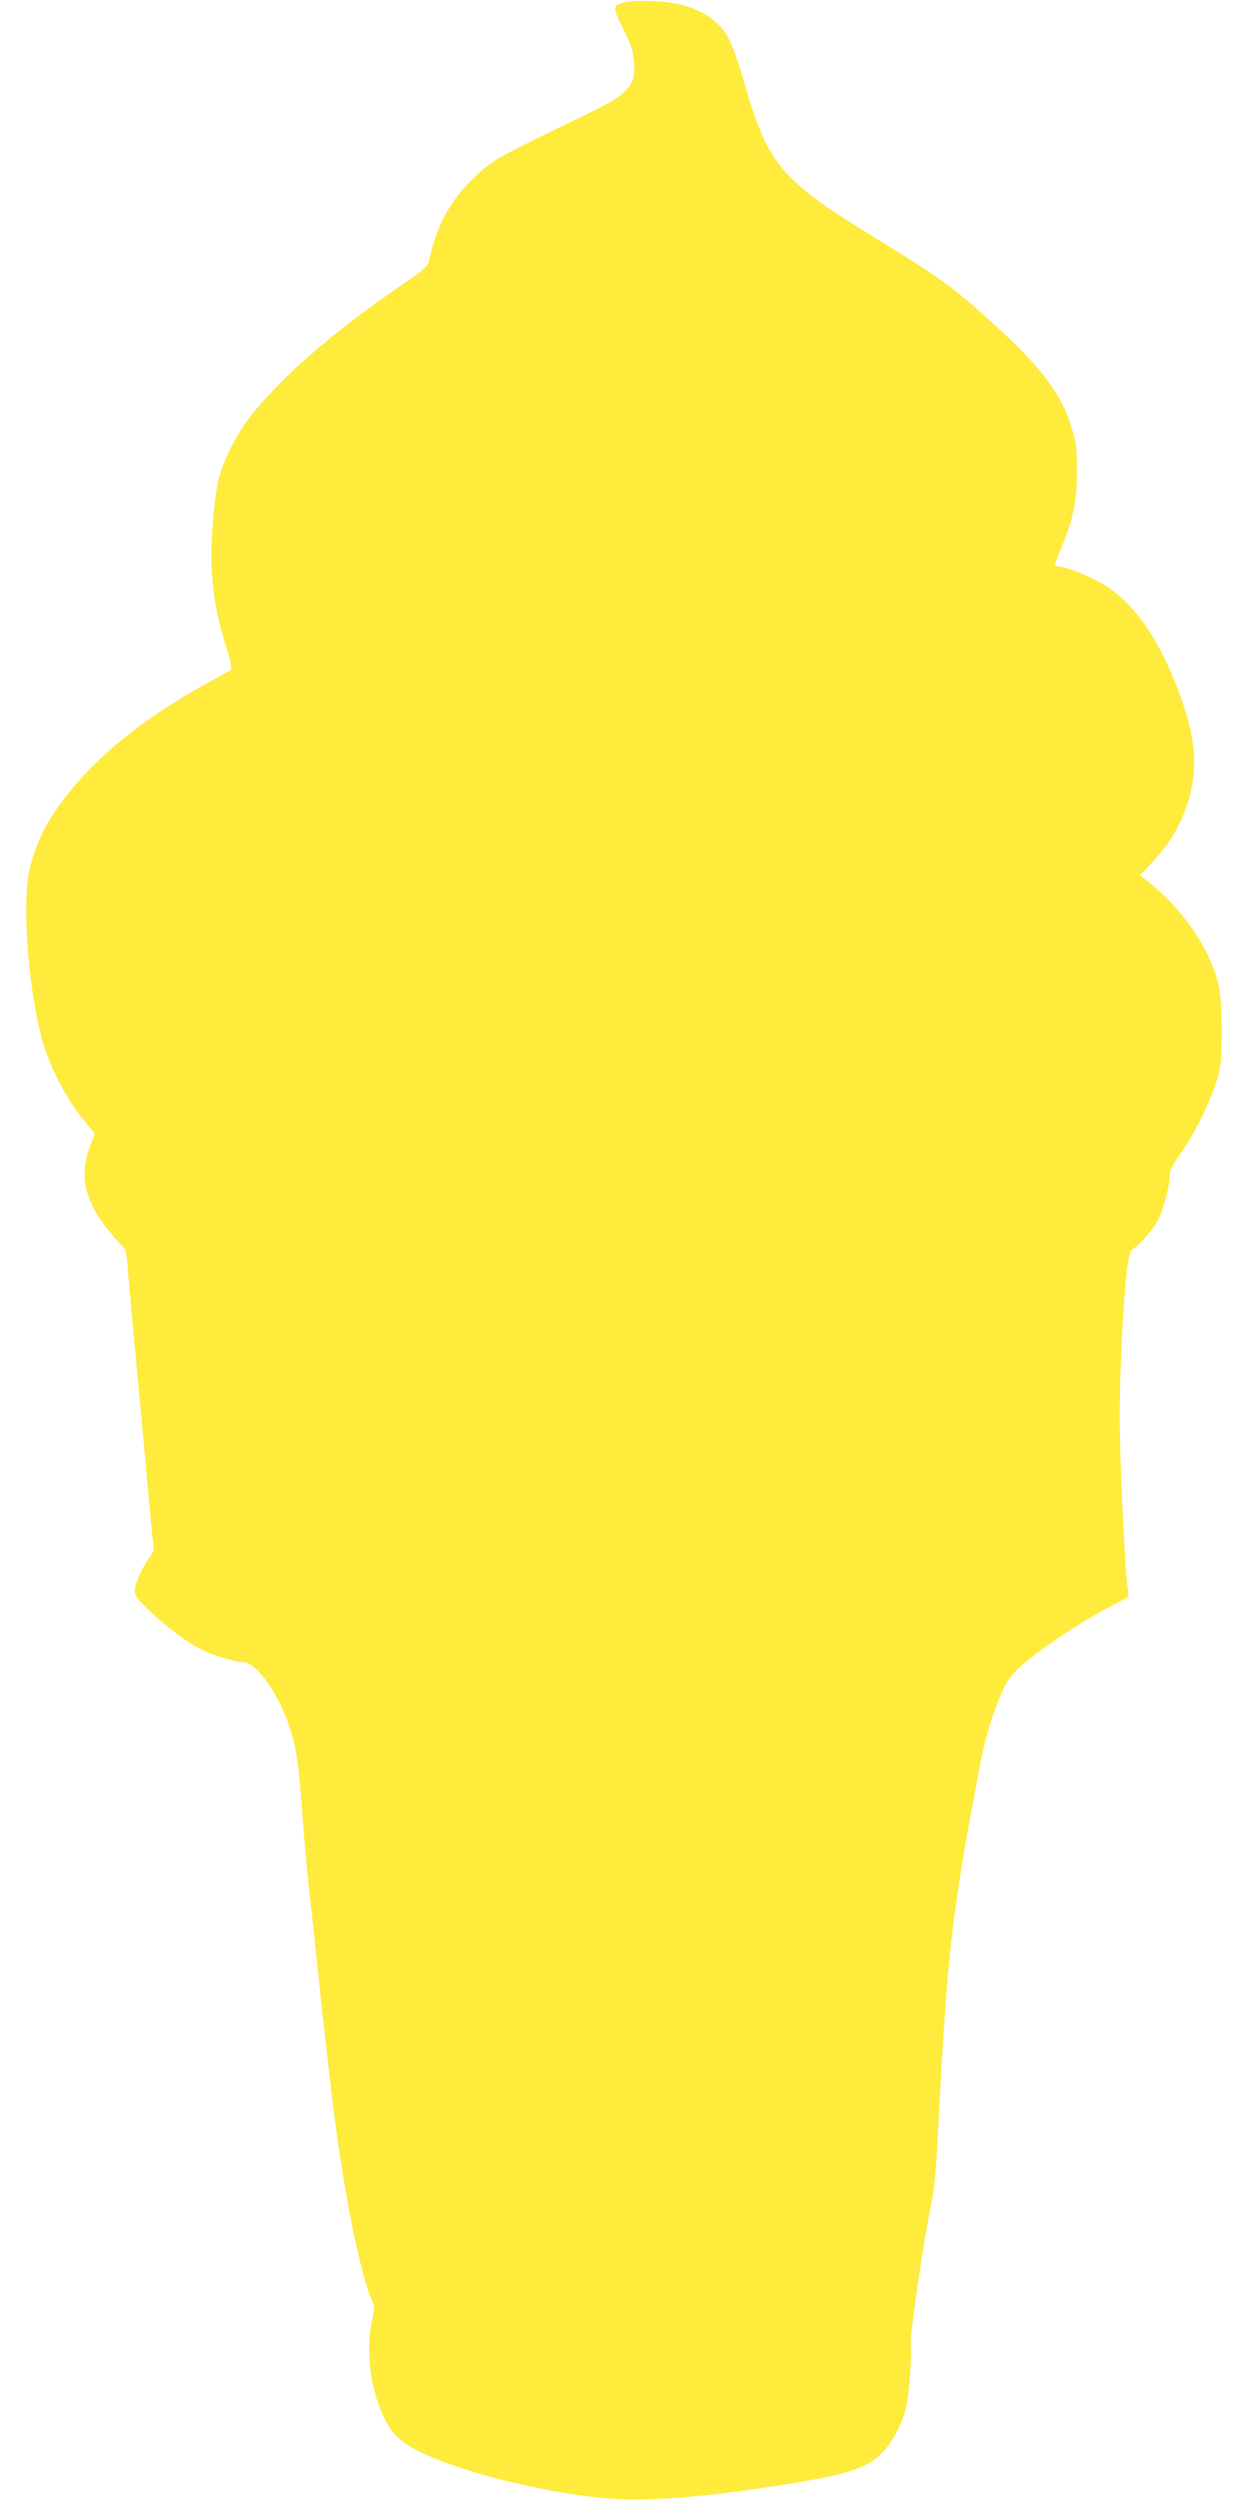 <?xml version="1.0" standalone="no"?>
<!DOCTYPE svg PUBLIC "-//W3C//DTD SVG 20010904//EN"
 "http://www.w3.org/TR/2001/REC-SVG-20010904/DTD/svg10.dtd">
<svg version="1.0" xmlns="http://www.w3.org/2000/svg"
 width="640pt" height="1280pt" viewBox="0 0 640 1280"
 preserveAspectRatio="xMidYMid meet">
<g transform="translate(0,1280) scale(0.1,-0.1)"
fill="#ffeb3b" stroke="none">
<path d="M3212 12791 c-78 -14 -79 -23 -22 -137 41 -81 51 -112 56 -170 11
-122 -28 -166 -236 -266 -411 -198 -466 -227 -532 -282 -156 -130 -241 -274
-283 -478 -4 -21 -36 -48 -148 -124 -351 -240 -621 -477 -775 -679 -71 -94
-137 -232 -157 -328 -23 -117 -38 -328 -31 -449 8 -134 27 -239 73 -387 28
-93 32 -118 21 -124 -7 -4 -62 -35 -123 -68 -294 -162 -524 -342 -684 -535
-121 -146 -181 -258 -218 -409 -45 -183 -5 -668 77 -925 36 -112 116 -262 188
-351 l68 -85 -17 -42 c-67 -158 -41 -296 87 -452 29 -36 61 -72 72 -81 15 -13
20 -35 25 -100 3 -46 20 -228 36 -404 17 -176 44 -471 61 -655 16 -184 32
-350 35 -368 5 -24 0 -40 -19 -65 -36 -47 -76 -137 -76 -172 0 -24 14 -44 75
-102 79 -77 191 -160 265 -198 60 -30 174 -65 215 -65 63 0 171 -146 230 -310
40 -114 52 -186 70 -425 8 -121 22 -281 30 -355 8 -74 19 -178 25 -230 102
-969 129 -1177 195 -1525 36 -189 84 -375 111 -427 12 -23 12 -37 -2 -104 -25
-120 -15 -273 24 -394 53 -162 102 -218 247 -285 215 -99 615 -198 922 -226
215 -20 545 7 993 82 194 32 305 63 368 103 82 51 151 159 181 278 15 64 30
261 24 323 -5 52 69 554 107 731 12 58 23 168 30 305 45 896 69 1131 176 1709
14 74 32 173 41 220 34 186 103 383 159 457 56 74 278 231 484 344 63 34 116
63 118 64 1 1 -2 31 -7 66 -6 35 -17 240 -27 454 -13 326 -14 437 -5 680 15
373 34 566 58 578 37 20 111 106 136 158 27 55 57 176 57 229 0 19 19 55 56
107 70 97 156 272 186 378 20 70 23 102 23 255 -1 195 -11 248 -70 377 -63
136 -186 287 -314 385 l-35 27 66 69 c116 123 185 266 207 427 19 136 -12 296
-98 505 -91 225 -204 382 -339 474 -64 44 -213 106 -256 106 -21 0 -20 4 22
105 57 138 75 227 76 375 0 111 -3 149 -22 213 -56 195 -162 333 -461 599
-164 146 -229 192 -531 378 -266 164 -354 226 -445 315 -114 112 -167 220
-245 495 -23 80 -55 173 -71 206 -46 98 -123 155 -254 191 -62 16 -215 25
-273 14z"/>
</g>
</svg>
